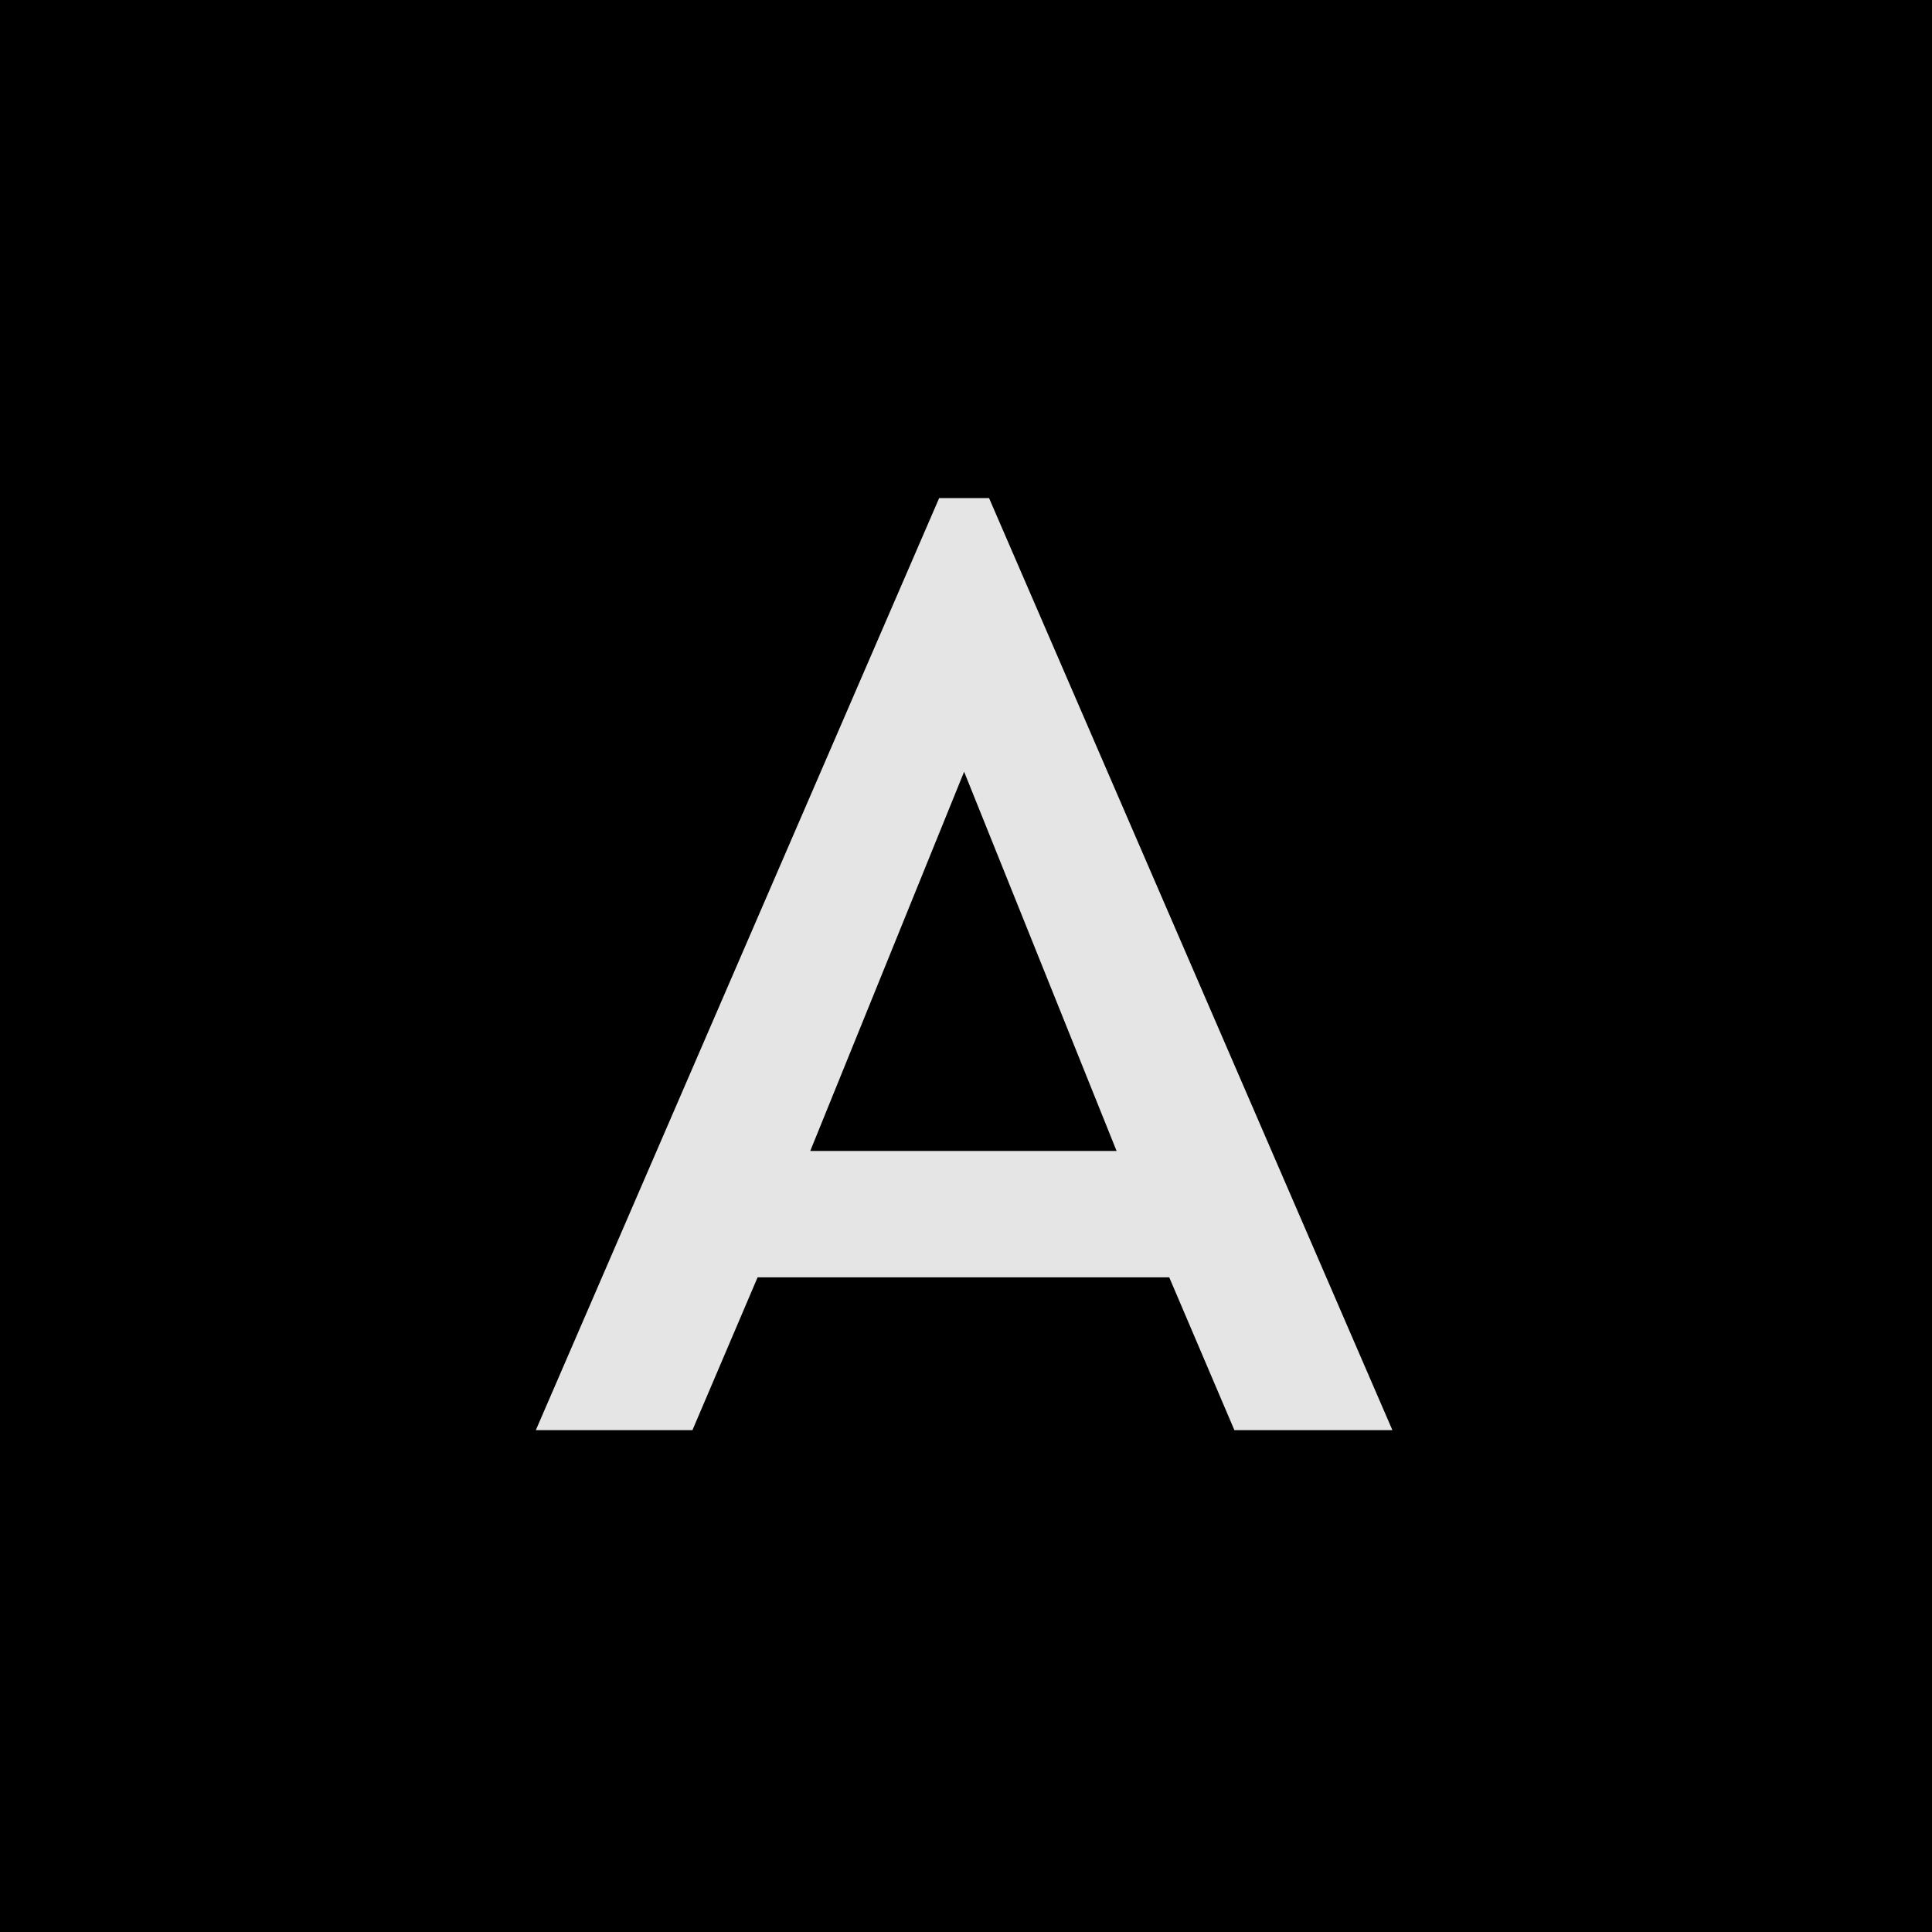 <svg xmlns="http://www.w3.org/2000/svg" fill="none" viewBox="0 0 512 512" height="512" width="512">
<rect fill="white" height="512" width="512"></rect>
<g clip-path="url(#clip0_401_1072)">
<rect fill="black" height="512" width="512"></rect>
<path fill="#E5E5E5" d="M327.126 379L309.862 338.508H200.77L183.506 379H142L248.888 132H262.112L369 379H327.126ZM295.905 305.01L255.5 204.517L214.728 305.01H295.905Z"></path>
</g>
<defs>
<clipPath id="clip0_401_1072">
<rect fill="white" height="512" width="512"></rect>
</clipPath>
</defs>
</svg>
